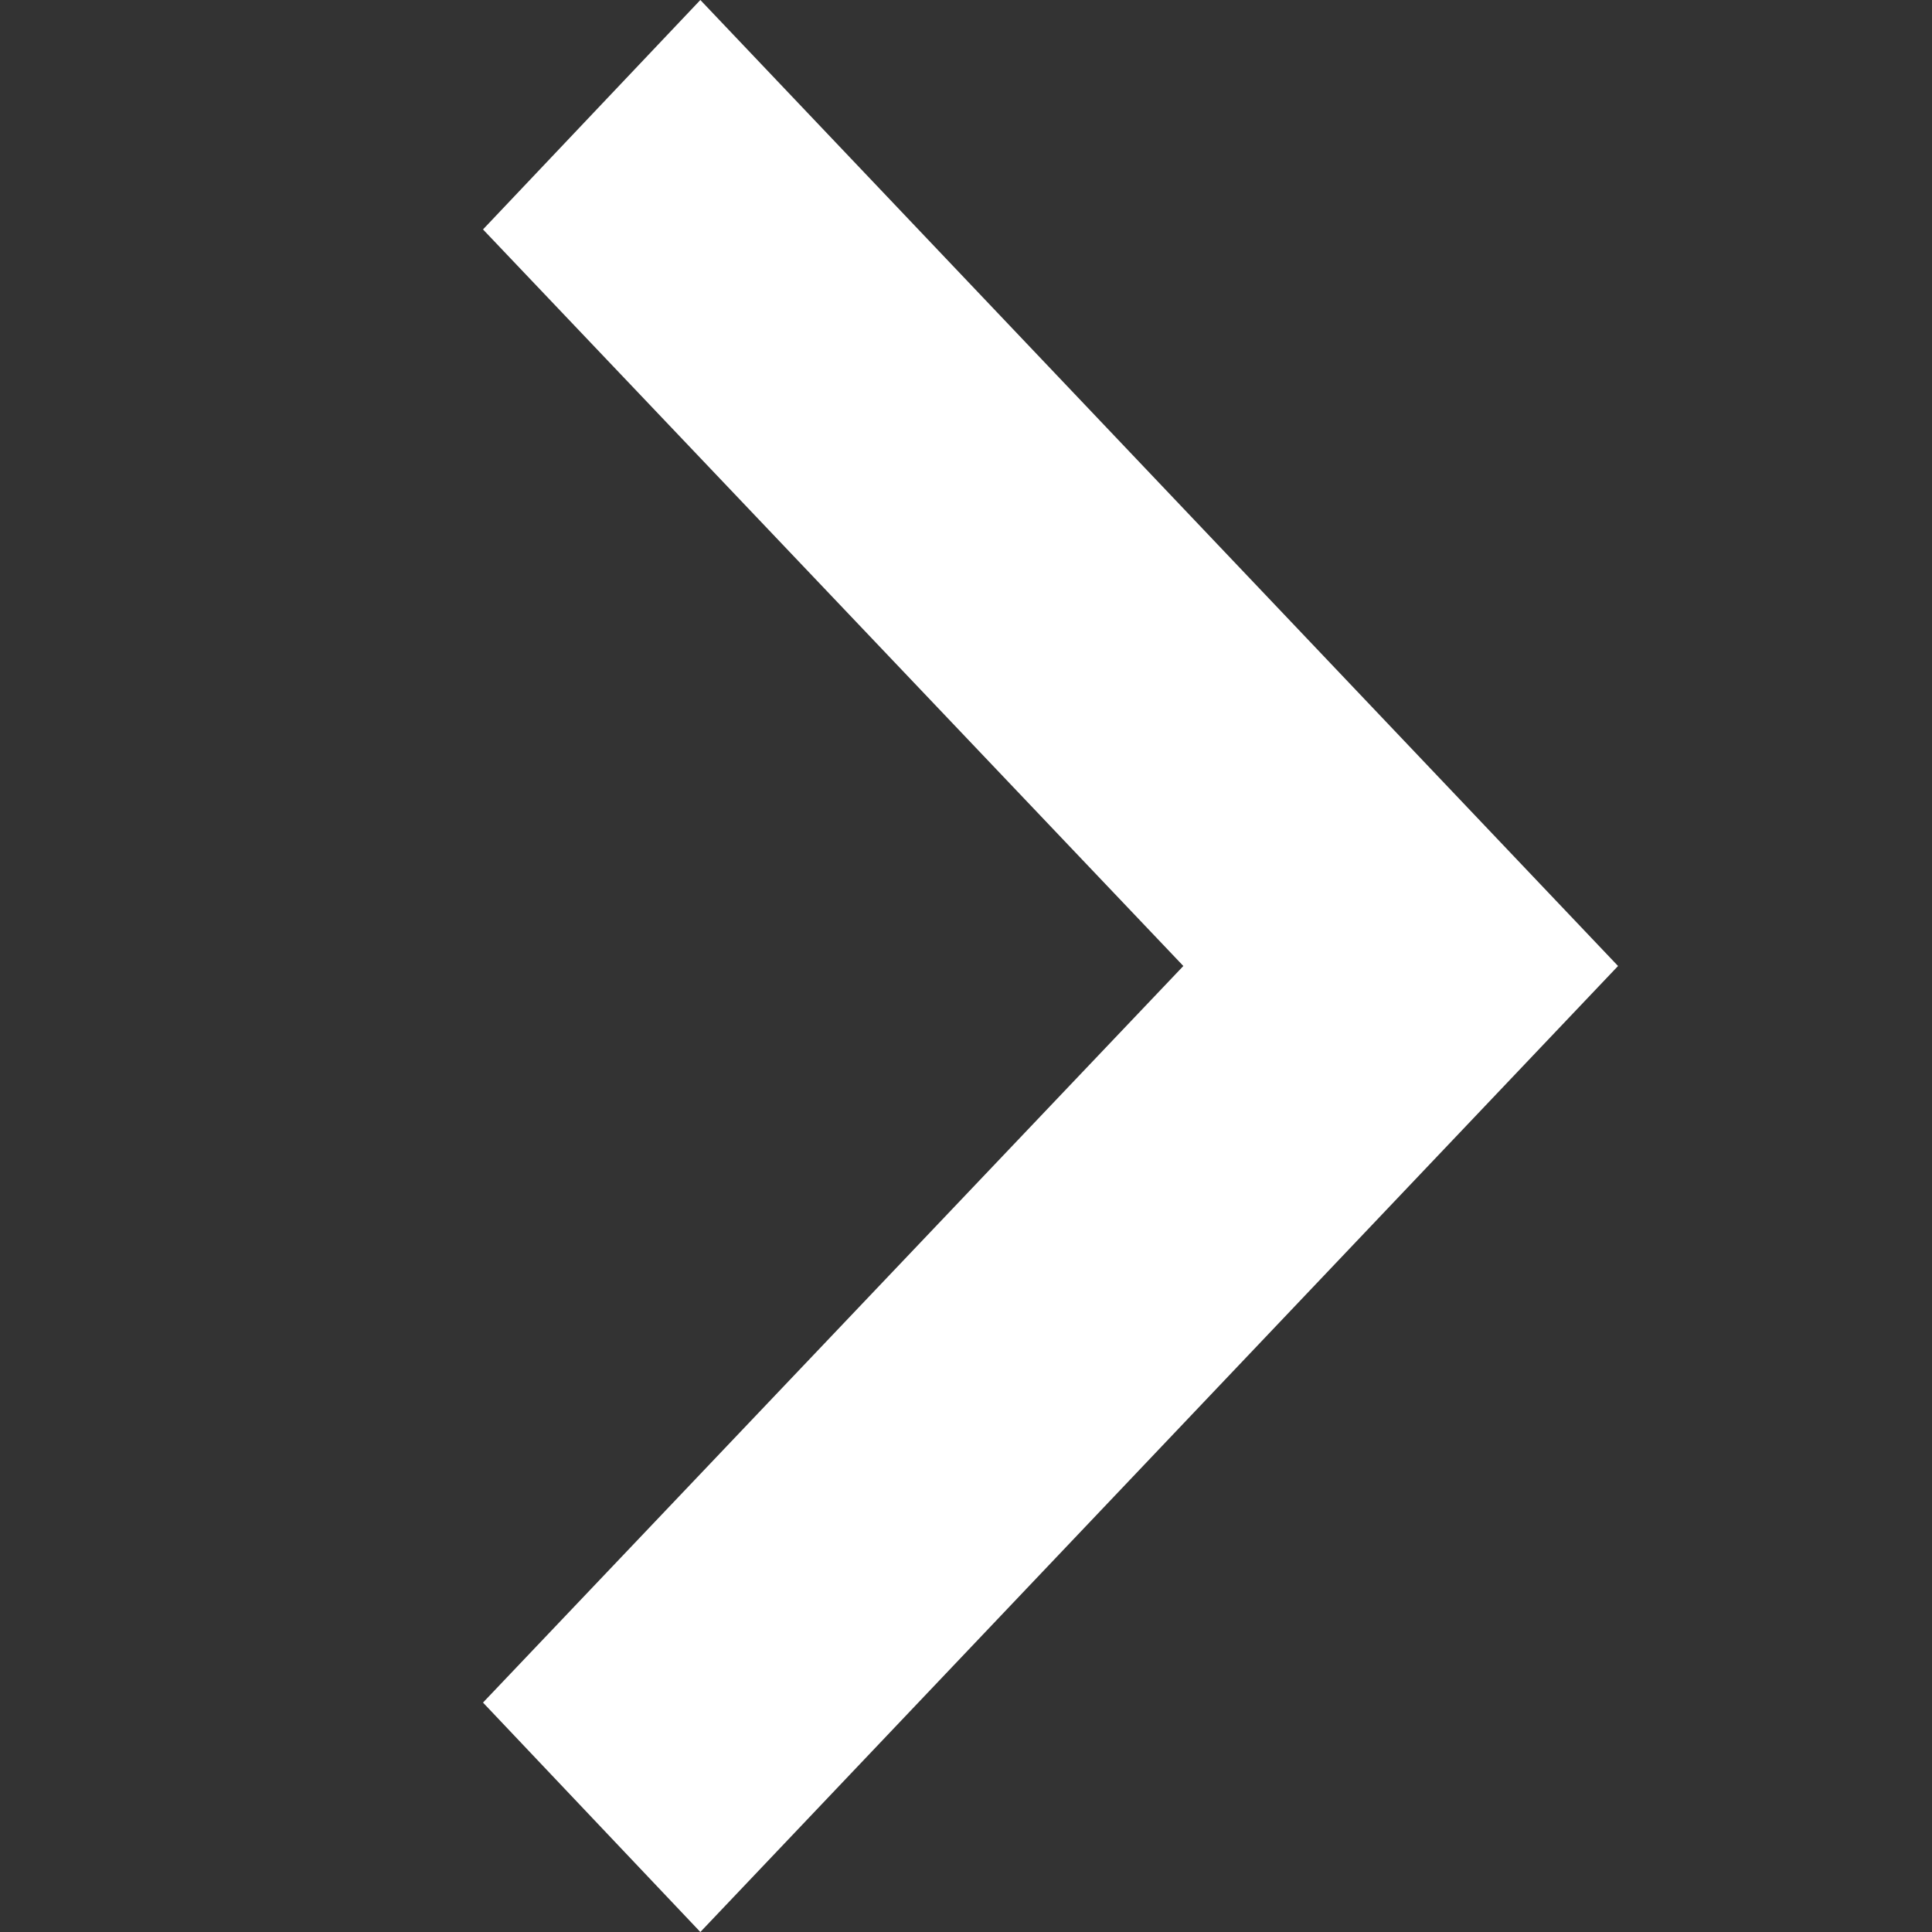 <svg width="16" height="16" viewBox="0 0 16 16" fill="none" xmlns="http://www.w3.org/2000/svg">
<rect x="0" y="0" width="16" height="16" fill="#333333" stroke="none"/>
<path d="M4 14.1L9.8 8L4 1.9L5.8 0L13.4 8L5.8 16L4 14.1Z" fill="white"/>
</svg>
